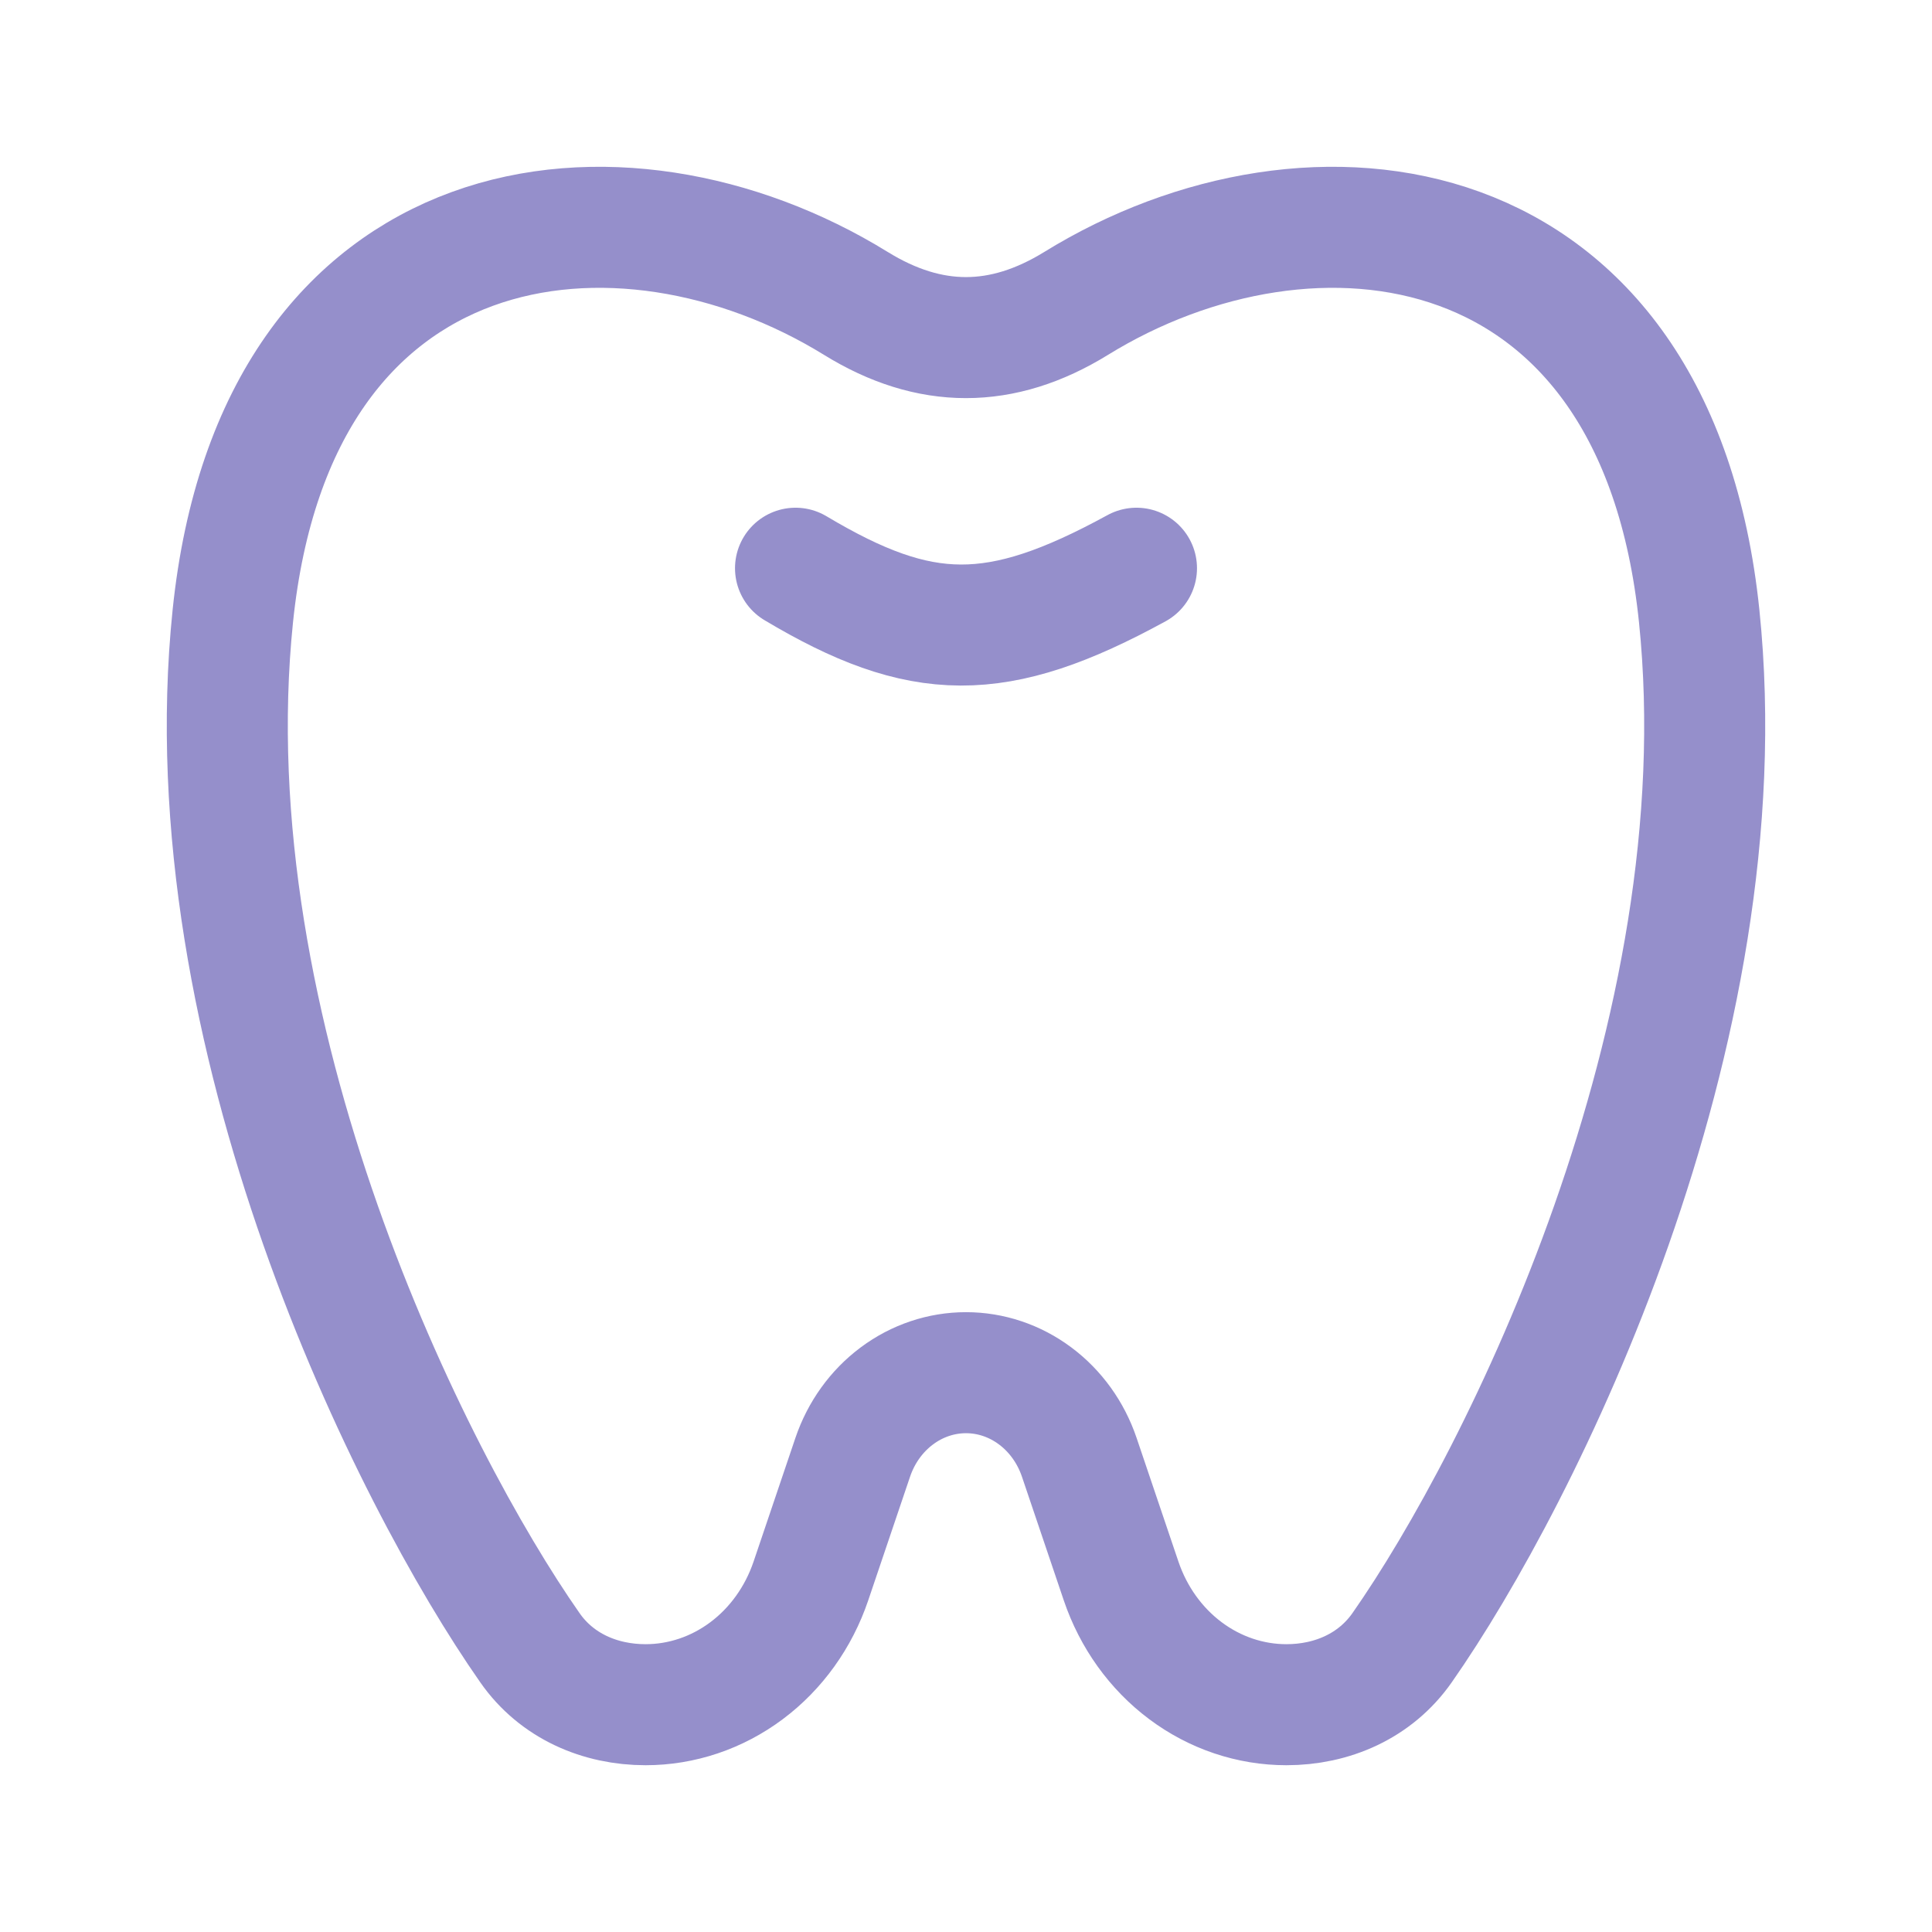 <svg width="34" height="34" viewBox="0 0 34 34" fill="none" xmlns="http://www.w3.org/2000/svg">
<path d="M4.097 10.843C4.856 3.497 10.928 2.789 15.061 5.339C16.361 6.142 17.637 6.142 18.939 5.339C23.072 2.789 29.144 3.497 29.903 10.843C30.664 18.212 26.765 26.009 24.676 28.995C24.201 29.676 23.435 30 22.639 30C22.003 30 21.382 29.791 20.861 29.401C20.341 29.012 19.946 28.461 19.73 27.824L18.993 25.645C18.845 25.209 18.574 24.832 18.217 24.566C17.861 24.3 17.436 24.157 17 24.157C16.564 24.157 16.139 24.3 15.783 24.566C15.426 24.832 15.155 25.209 15.007 25.645L14.27 27.824C14.054 28.461 13.659 29.012 13.139 29.401C12.618 29.791 11.997 30 11.361 30C10.565 30 9.797 29.676 9.324 28.995C7.235 26.009 3.336 18.212 4.097 10.843Z" stroke="#958FCB" stroke-width="2.13" stroke-linecap="round" stroke-linejoin="round"/>
<path d="M20 10C17.537 11.347 16.212 11.319 14 10" stroke="#958FCB" stroke-width="2.13" stroke-linecap="round" stroke-linejoin="round"/>
</svg>
